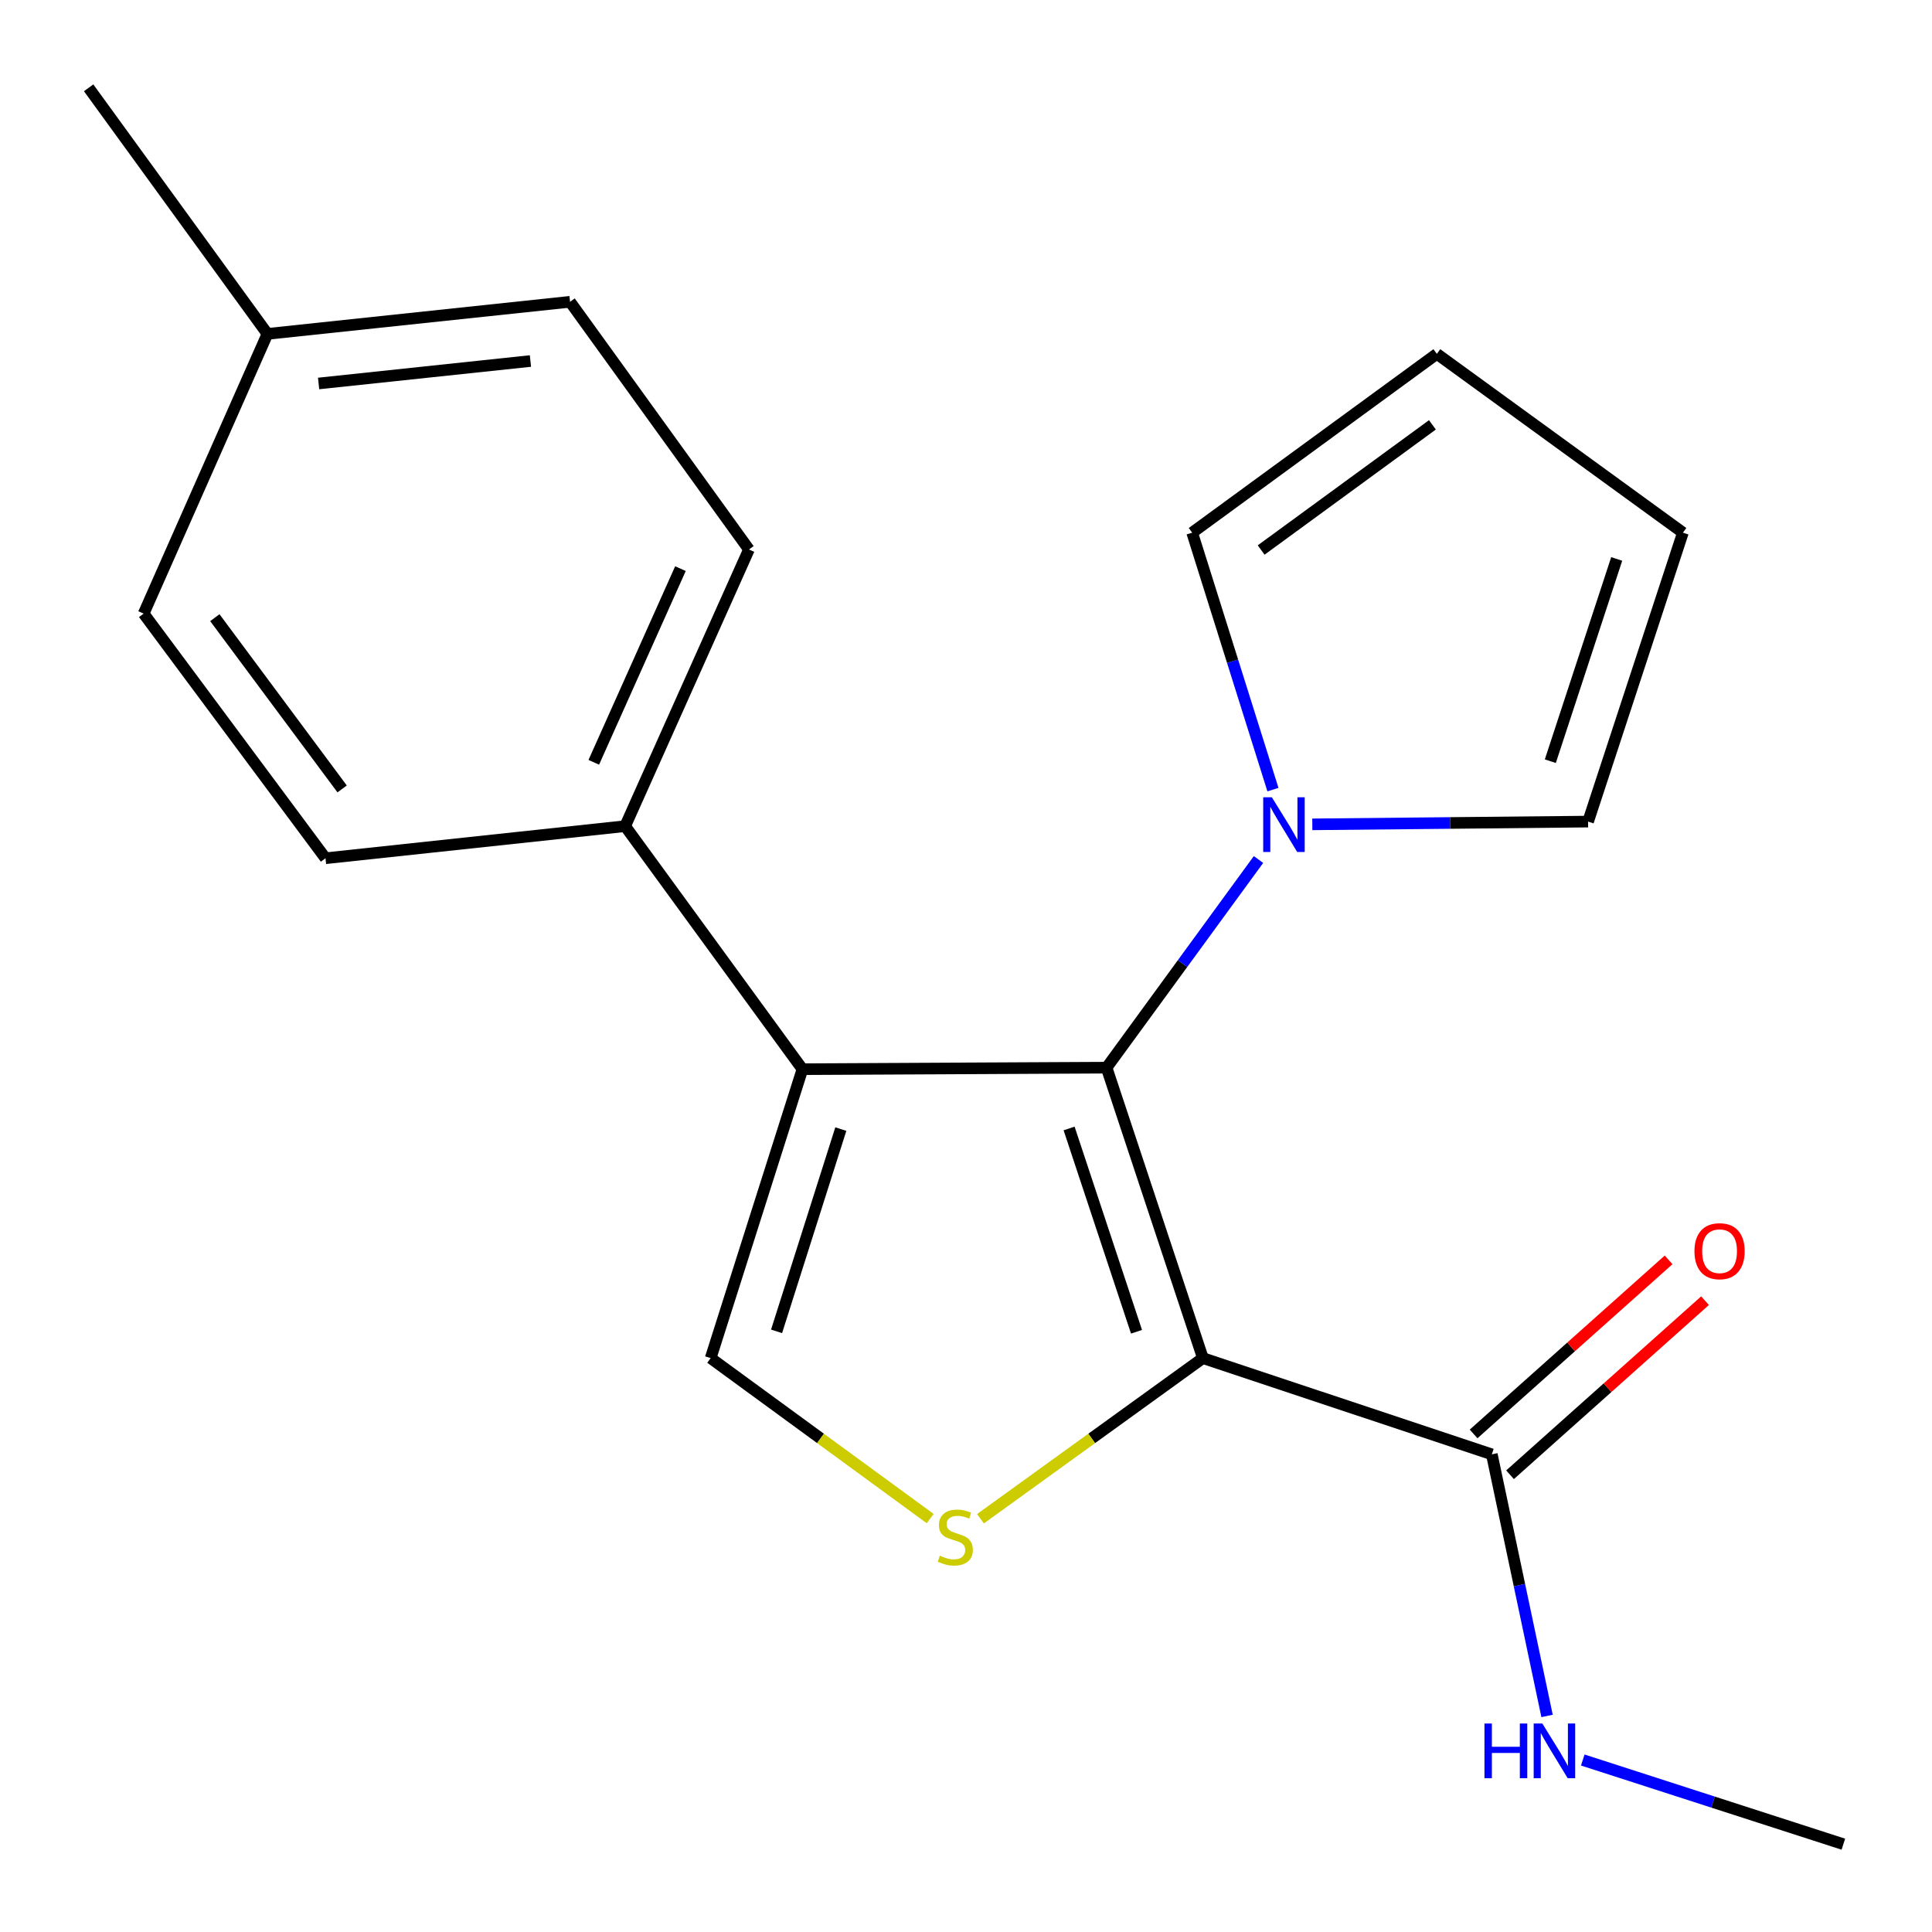 <?xml version='1.0' encoding='iso-8859-1'?>
<svg version='1.1' baseProfile='full'
              xmlns='http://www.w3.org/2000/svg'
                      xmlns:rdkit='http://www.rdkit.org/xml'
                      xmlns:xlink='http://www.w3.org/1999/xlink'
                  xml:space='preserve'
width='1000px' height='1000px' viewBox='0 0 1000 1000'>
<!-- END OF HEADER -->
<rect style='opacity:1.0;fill:#FFFFFF;stroke:none' width='1000' height='1000' x='0' y='0'> </rect>
<path class='bond-0' d='M 622.615,702.959 L 572.761,552.624' style='fill:none;fill-rule:evenodd;stroke:#000000;stroke-width:6px;stroke-linecap:butt;stroke-linejoin:miter;stroke-opacity:1' />
<path class='bond-0' d='M 588.259,689.322 L 553.361,584.087' style='fill:none;fill-rule:evenodd;stroke:#000000;stroke-width:6px;stroke-linecap:butt;stroke-linejoin:miter;stroke-opacity:1' />
<path class='bond-2' d='M 622.615,702.959 L 565.055,744.529' style='fill:none;fill-rule:evenodd;stroke:#000000;stroke-width:6px;stroke-linecap:butt;stroke-linejoin:miter;stroke-opacity:1' />
<path class='bond-2' d='M 565.055,744.529 L 507.494,786.099' style='fill:none;fill-rule:evenodd;stroke:#CCCC00;stroke-width:6px;stroke-linecap:butt;stroke-linejoin:miter;stroke-opacity:1' />
<path class='bond-5' d='M 622.615,702.959 L 772.164,752.766' style='fill:none;fill-rule:evenodd;stroke:#000000;stroke-width:6px;stroke-linecap:butt;stroke-linejoin:miter;stroke-opacity:1' />
<path class='bond-1' d='M 572.761,552.624 L 415.346,553.41' style='fill:none;fill-rule:evenodd;stroke:#000000;stroke-width:6px;stroke-linecap:butt;stroke-linejoin:miter;stroke-opacity:1' />
<path class='bond-4' d='M 572.761,552.624 L 612.078,498.754' style='fill:none;fill-rule:evenodd;stroke:#000000;stroke-width:6px;stroke-linecap:butt;stroke-linejoin:miter;stroke-opacity:1' />
<path class='bond-4' d='M 612.078,498.754 L 651.396,444.884' style='fill:none;fill-rule:evenodd;stroke:#0000FF;stroke-width:6px;stroke-linecap:butt;stroke-linejoin:miter;stroke-opacity:1' />
<path class='bond-6' d='M 415.346,553.41 L 323.581,427.617' style='fill:none;fill-rule:evenodd;stroke:#000000;stroke-width:6px;stroke-linecap:butt;stroke-linejoin:miter;stroke-opacity:1' />
<path class='bond-20' d='M 415.346,553.41 L 367.835,702.959' style='fill:none;fill-rule:evenodd;stroke:#000000;stroke-width:6px;stroke-linecap:butt;stroke-linejoin:miter;stroke-opacity:1' />
<path class='bond-20' d='M 435.208,584.417 L 401.95,689.101' style='fill:none;fill-rule:evenodd;stroke:#000000;stroke-width:6px;stroke-linecap:butt;stroke-linejoin:miter;stroke-opacity:1' />
<path class='bond-3' d='M 481.461,786.008 L 424.648,744.483' style='fill:none;fill-rule:evenodd;stroke:#CCCC00;stroke-width:6px;stroke-linecap:butt;stroke-linejoin:miter;stroke-opacity:1' />
<path class='bond-3' d='M 424.648,744.483 L 367.835,702.959' style='fill:none;fill-rule:evenodd;stroke:#000000;stroke-width:6px;stroke-linecap:butt;stroke-linejoin:miter;stroke-opacity:1' />
<path class='bond-7' d='M 679.248,426.684 L 750.618,425.97' style='fill:none;fill-rule:evenodd;stroke:#0000FF;stroke-width:6px;stroke-linecap:butt;stroke-linejoin:miter;stroke-opacity:1' />
<path class='bond-7' d='M 750.618,425.97 L 821.987,425.257' style='fill:none;fill-rule:evenodd;stroke:#000000;stroke-width:6px;stroke-linecap:butt;stroke-linejoin:miter;stroke-opacity:1' />
<path class='bond-8' d='M 658.876,408.71 L 637.969,342.209' style='fill:none;fill-rule:evenodd;stroke:#0000FF;stroke-width:6px;stroke-linecap:butt;stroke-linejoin:miter;stroke-opacity:1' />
<path class='bond-8' d='M 637.969,342.209 L 617.062,275.708' style='fill:none;fill-rule:evenodd;stroke:#000000;stroke-width:6px;stroke-linecap:butt;stroke-linejoin:miter;stroke-opacity:1' />
<path class='bond-9' d='M 781.593,763.329 L 832.058,718.279' style='fill:none;fill-rule:evenodd;stroke:#000000;stroke-width:6px;stroke-linecap:butt;stroke-linejoin:miter;stroke-opacity:1' />
<path class='bond-9' d='M 832.058,718.279 L 882.523,673.229' style='fill:none;fill-rule:evenodd;stroke:#FF0000;stroke-width:6px;stroke-linecap:butt;stroke-linejoin:miter;stroke-opacity:1' />
<path class='bond-9' d='M 762.735,742.204 L 813.2,697.154' style='fill:none;fill-rule:evenodd;stroke:#000000;stroke-width:6px;stroke-linecap:butt;stroke-linejoin:miter;stroke-opacity:1' />
<path class='bond-9' d='M 813.2,697.154 L 863.665,652.104' style='fill:none;fill-rule:evenodd;stroke:#FF0000;stroke-width:6px;stroke-linecap:butt;stroke-linejoin:miter;stroke-opacity:1' />
<path class='bond-12' d='M 772.164,752.766 L 786.459,820.466' style='fill:none;fill-rule:evenodd;stroke:#000000;stroke-width:6px;stroke-linecap:butt;stroke-linejoin:miter;stroke-opacity:1' />
<path class='bond-12' d='M 786.459,820.466 L 800.754,888.166' style='fill:none;fill-rule:evenodd;stroke:#0000FF;stroke-width:6px;stroke-linecap:butt;stroke-linejoin:miter;stroke-opacity:1' />
<path class='bond-13' d='M 323.581,427.617 L 387.658,284.408' style='fill:none;fill-rule:evenodd;stroke:#000000;stroke-width:6px;stroke-linecap:butt;stroke-linejoin:miter;stroke-opacity:1' />
<path class='bond-13' d='M 307.344,394.57 L 352.198,294.324' style='fill:none;fill-rule:evenodd;stroke:#000000;stroke-width:6px;stroke-linecap:butt;stroke-linejoin:miter;stroke-opacity:1' />
<path class='bond-14' d='M 323.581,427.617 L 168.479,444.23' style='fill:none;fill-rule:evenodd;stroke:#000000;stroke-width:6px;stroke-linecap:butt;stroke-linejoin:miter;stroke-opacity:1' />
<path class='bond-11' d='M 821.987,425.257 L 871.071,275.708' style='fill:none;fill-rule:evenodd;stroke:#000000;stroke-width:6px;stroke-linecap:butt;stroke-linejoin:miter;stroke-opacity:1' />
<path class='bond-11' d='M 802.444,393.994 L 836.803,289.31' style='fill:none;fill-rule:evenodd;stroke:#000000;stroke-width:6px;stroke-linecap:butt;stroke-linejoin:miter;stroke-opacity:1' />
<path class='bond-10' d='M 617.062,275.708 L 743.705,183.157' style='fill:none;fill-rule:evenodd;stroke:#000000;stroke-width:6px;stroke-linecap:butt;stroke-linejoin:miter;stroke-opacity:1' />
<path class='bond-10' d='M 652.767,284.689 L 741.417,219.903' style='fill:none;fill-rule:evenodd;stroke:#000000;stroke-width:6px;stroke-linecap:butt;stroke-linejoin:miter;stroke-opacity:1' />
<path class='bond-21' d='M 743.705,183.157 L 871.071,275.708' style='fill:none;fill-rule:evenodd;stroke:#000000;stroke-width:6px;stroke-linecap:butt;stroke-linejoin:miter;stroke-opacity:1' />
<path class='bond-18' d='M 819.241,910.985 L 886.681,932.765' style='fill:none;fill-rule:evenodd;stroke:#0000FF;stroke-width:6px;stroke-linecap:butt;stroke-linejoin:miter;stroke-opacity:1' />
<path class='bond-18' d='M 886.681,932.765 L 954.121,954.545' style='fill:none;fill-rule:evenodd;stroke:#000000;stroke-width:6px;stroke-linecap:butt;stroke-linejoin:miter;stroke-opacity:1' />
<path class='bond-15' d='M 387.658,284.408 L 295.059,156.208' style='fill:none;fill-rule:evenodd;stroke:#000000;stroke-width:6px;stroke-linecap:butt;stroke-linejoin:miter;stroke-opacity:1' />
<path class='bond-16' d='M 168.479,444.23 L 74.354,317.603' style='fill:none;fill-rule:evenodd;stroke:#000000;stroke-width:6px;stroke-linecap:butt;stroke-linejoin:miter;stroke-opacity:1' />
<path class='bond-16' d='M 177.087,408.343 L 111.2,319.704' style='fill:none;fill-rule:evenodd;stroke:#000000;stroke-width:6px;stroke-linecap:butt;stroke-linejoin:miter;stroke-opacity:1' />
<path class='bond-22' d='M 295.059,156.208 L 138.431,172.821' style='fill:none;fill-rule:evenodd;stroke:#000000;stroke-width:6px;stroke-linecap:butt;stroke-linejoin:miter;stroke-opacity:1' />
<path class='bond-22' d='M 274.551,186.86 L 164.912,198.489' style='fill:none;fill-rule:evenodd;stroke:#000000;stroke-width:6px;stroke-linecap:butt;stroke-linejoin:miter;stroke-opacity:1' />
<path class='bond-17' d='M 74.354,317.603 L 138.431,172.821' style='fill:none;fill-rule:evenodd;stroke:#000000;stroke-width:6px;stroke-linecap:butt;stroke-linejoin:miter;stroke-opacity:1' />
<path class='bond-19' d='M 138.431,172.821 L 45.879,45.455' style='fill:none;fill-rule:evenodd;stroke:#000000;stroke-width:6px;stroke-linecap:butt;stroke-linejoin:miter;stroke-opacity:1' />
<path  class='atom-3' d='M 486.462 805.23
Q 486.782 805.35, 488.102 805.91
Q 489.422 806.47, 490.862 806.83
Q 492.342 807.15, 493.782 807.15
Q 496.462 807.15, 498.022 805.87
Q 499.582 804.55, 499.582 802.27
Q 499.582 800.71, 498.782 799.75
Q 498.022 798.79, 496.822 798.27
Q 495.622 797.75, 493.622 797.15
Q 491.102 796.39, 489.582 795.67
Q 488.102 794.95, 487.022 793.43
Q 485.982 791.91, 485.982 789.35
Q 485.982 785.79, 488.382 783.59
Q 490.822 781.39, 495.622 781.39
Q 498.902 781.39, 502.622 782.95
L 501.702 786.03
Q 498.302 784.63, 495.742 784.63
Q 492.982 784.63, 491.462 785.79
Q 489.942 786.91, 489.982 788.87
Q 489.982 790.39, 490.742 791.31
Q 491.542 792.23, 492.662 792.75
Q 493.822 793.27, 495.742 793.87
Q 498.302 794.67, 499.822 795.47
Q 501.342 796.27, 502.422 797.91
Q 503.542 799.51, 503.542 802.27
Q 503.542 806.19, 500.902 808.31
Q 498.302 810.39, 493.942 810.39
Q 491.422 810.39, 489.502 809.83
Q 487.622 809.31, 485.382 808.39
L 486.462 805.23
' fill='#CCCC00'/>
<path  class='atom-5' d='M 658.313 412.67
L 667.593 427.67
Q 668.513 429.15, 669.993 431.83
Q 671.473 434.51, 671.553 434.67
L 671.553 412.67
L 675.313 412.67
L 675.313 440.99
L 671.433 440.99
L 661.473 424.59
Q 660.313 422.67, 659.073 420.47
Q 657.873 418.27, 657.513 417.59
L 657.513 440.99
L 653.833 440.99
L 653.833 412.67
L 658.313 412.67
' fill='#0000FF'/>
<path  class='atom-10' d='M 877.044 647.615
Q 877.044 640.815, 880.404 637.015
Q 883.764 633.215, 890.044 633.215
Q 896.324 633.215, 899.684 637.015
Q 903.044 640.815, 903.044 647.615
Q 903.044 654.495, 899.644 658.415
Q 896.244 662.295, 890.044 662.295
Q 883.804 662.295, 880.404 658.415
Q 877.044 654.535, 877.044 647.615
M 890.044 659.095
Q 894.364 659.095, 896.684 656.215
Q 899.044 653.295, 899.044 647.615
Q 899.044 642.055, 896.684 639.255
Q 894.364 636.415, 890.044 636.415
Q 885.724 636.415, 883.364 639.215
Q 881.044 642.015, 881.044 647.615
Q 881.044 653.335, 883.364 656.215
Q 885.724 659.095, 890.044 659.095
' fill='#FF0000'/>
<path  class='atom-13' d='M 768.352 892.088
L 772.192 892.088
L 772.192 904.128
L 786.672 904.128
L 786.672 892.088
L 790.512 892.088
L 790.512 920.408
L 786.672 920.408
L 786.672 907.328
L 772.192 907.328
L 772.192 920.408
L 768.352 920.408
L 768.352 892.088
' fill='#0000FF'/>
<path  class='atom-13' d='M 798.312 892.088
L 807.592 907.088
Q 808.512 908.568, 809.992 911.248
Q 811.472 913.928, 811.552 914.088
L 811.552 892.088
L 815.312 892.088
L 815.312 920.408
L 811.432 920.408
L 801.472 904.008
Q 800.312 902.088, 799.072 899.888
Q 797.872 897.688, 797.512 897.008
L 797.512 920.408
L 793.832 920.408
L 793.832 892.088
L 798.312 892.088
' fill='#0000FF'/>
</svg>
